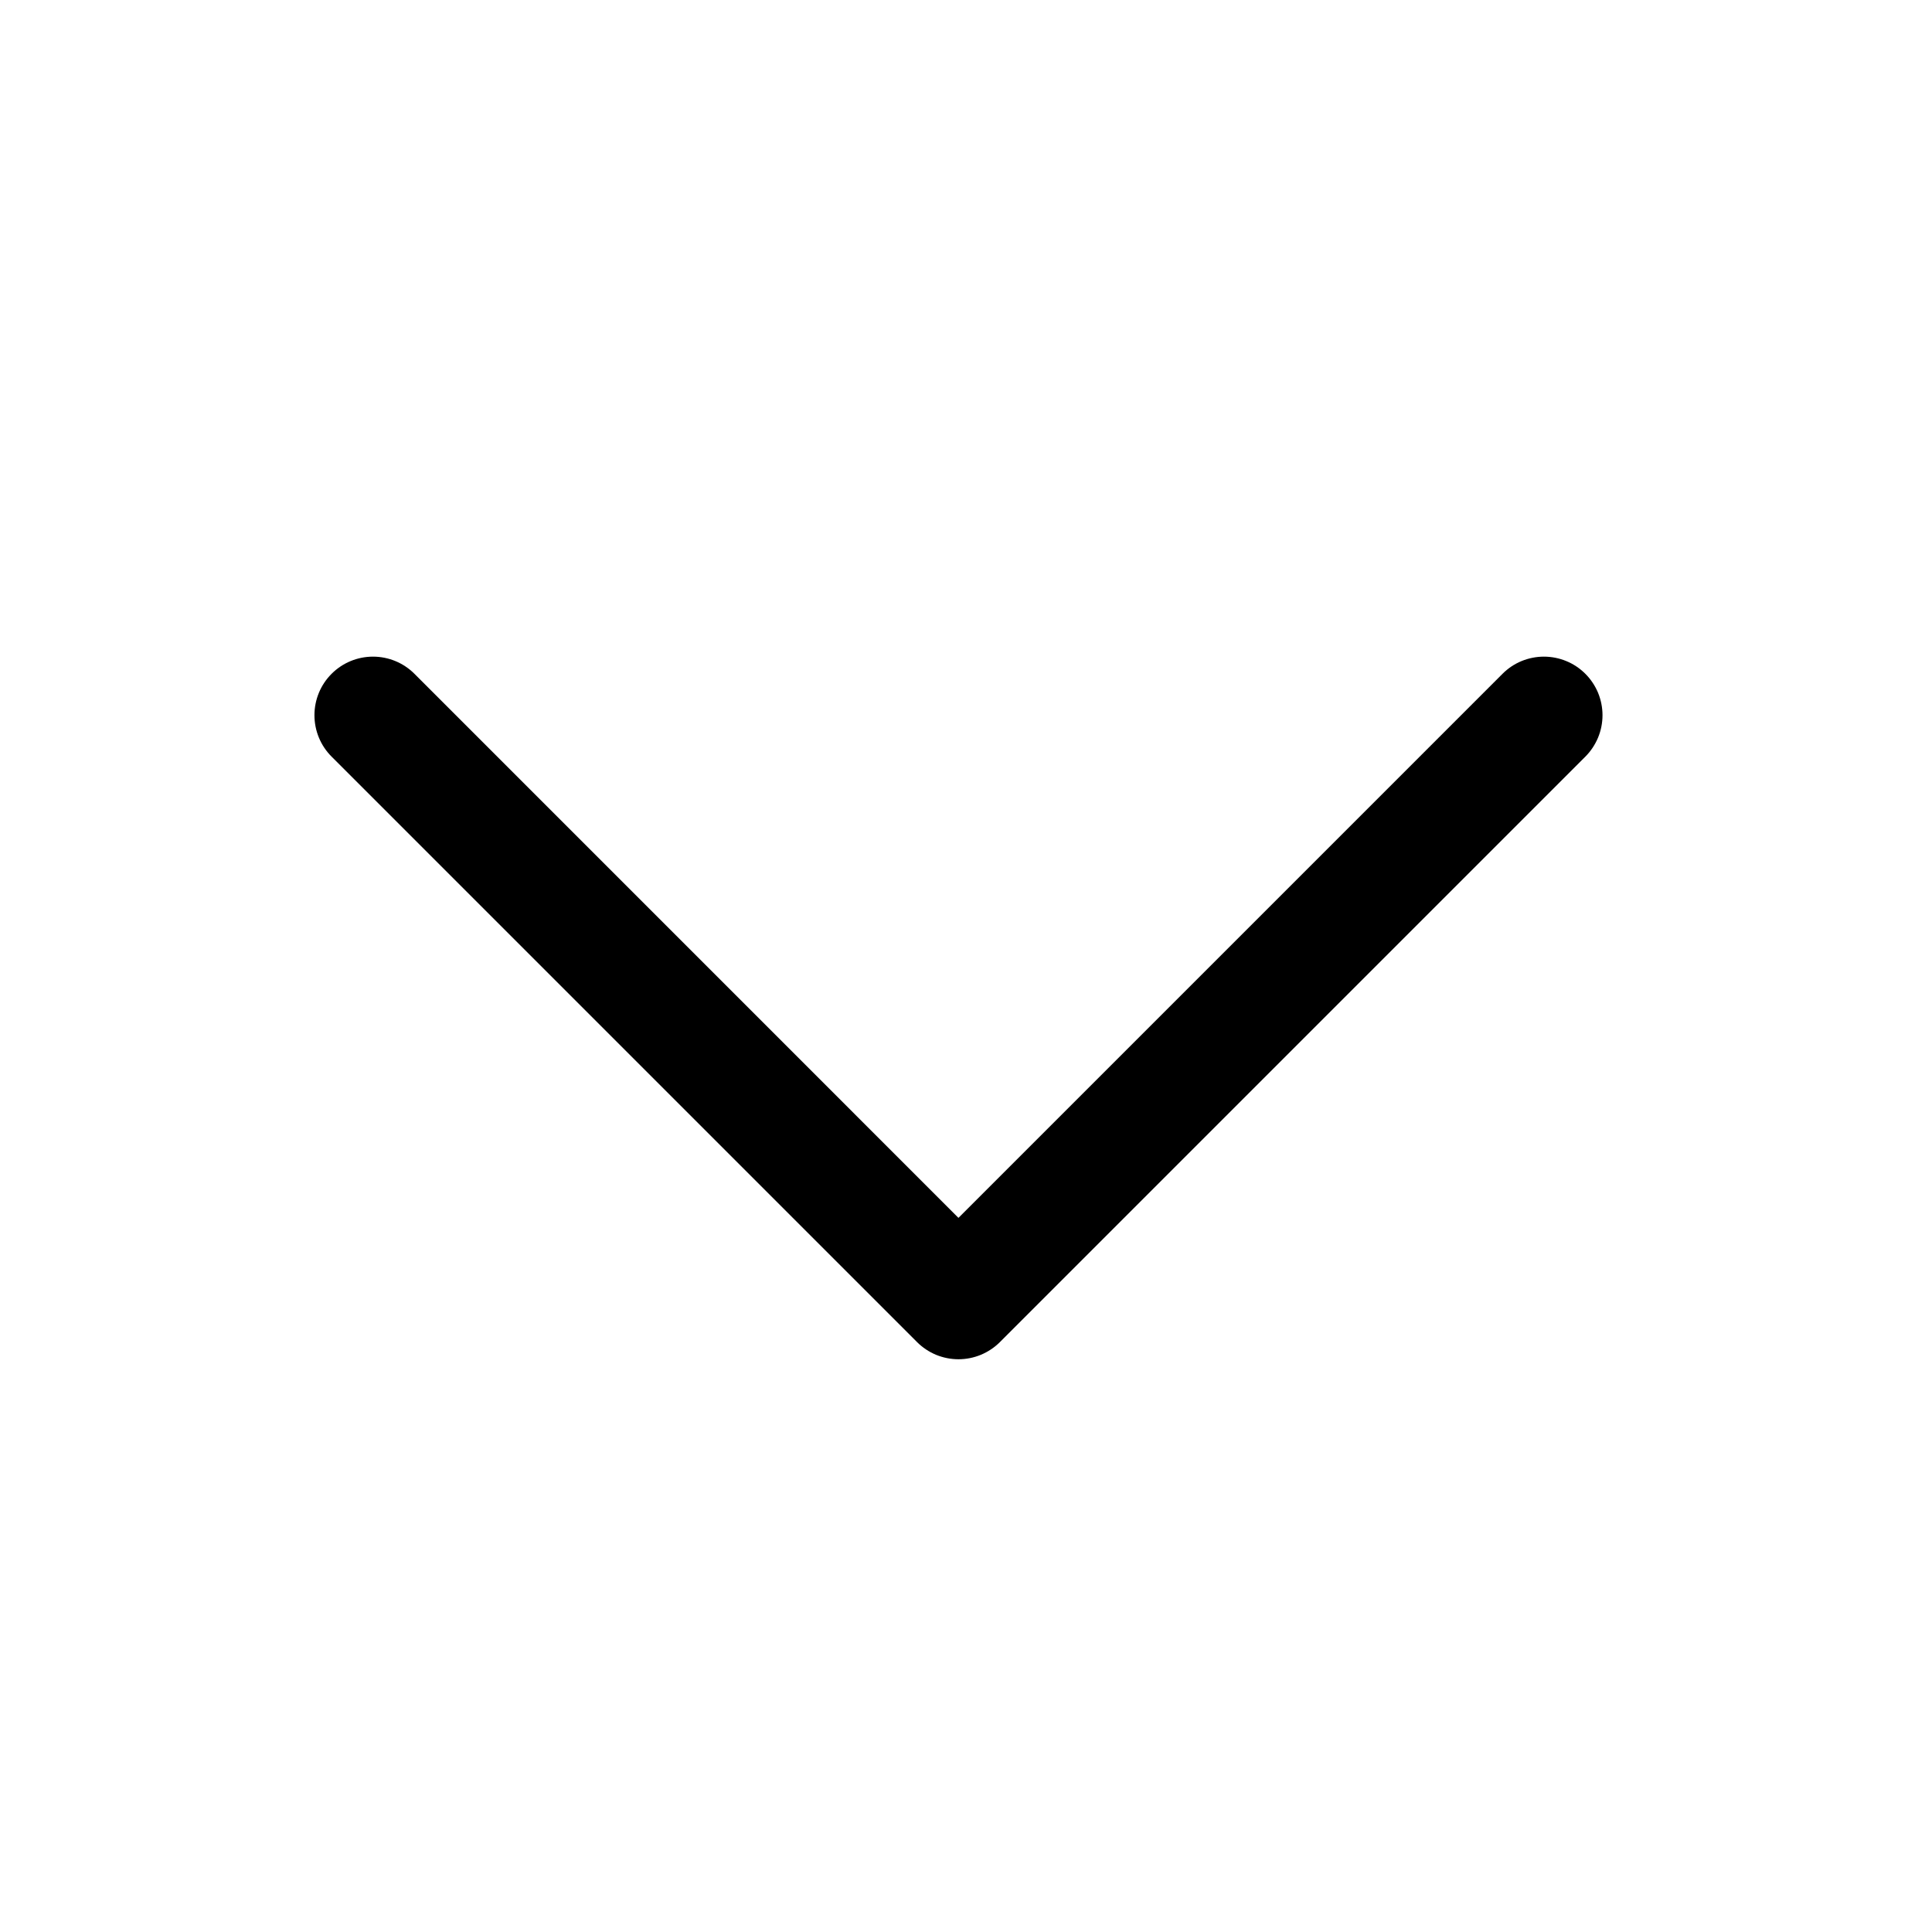 <svg width="33" height="33" viewBox="0 0 33 33" fill="none" xmlns="http://www.w3.org/2000/svg">
<path d="M27.079 12.924L17.079 22.924C16.986 23.017 16.876 23.09 16.754 23.141C16.633 23.191 16.503 23.217 16.371 23.217C16.24 23.217 16.11 23.191 15.988 23.141C15.867 23.09 15.757 23.017 15.664 22.924L5.664 12.924C5.476 12.736 5.371 12.482 5.371 12.216C5.371 11.951 5.476 11.696 5.664 11.509C5.851 11.321 6.106 11.216 6.371 11.216C6.637 11.216 6.891 11.321 7.079 11.509L16.371 20.802L25.664 11.509C25.757 11.416 25.867 11.342 25.988 11.292C26.11 11.242 26.24 11.216 26.371 11.216C26.503 11.216 26.633 11.242 26.754 11.292C26.876 11.342 26.986 11.416 27.079 11.509C27.172 11.602 27.245 11.712 27.296 11.833C27.346 11.955 27.372 12.085 27.372 12.216C27.372 12.348 27.346 12.478 27.296 12.599C27.245 12.72 27.172 12.831 27.079 12.924Z" fill="black"/>
</svg>
